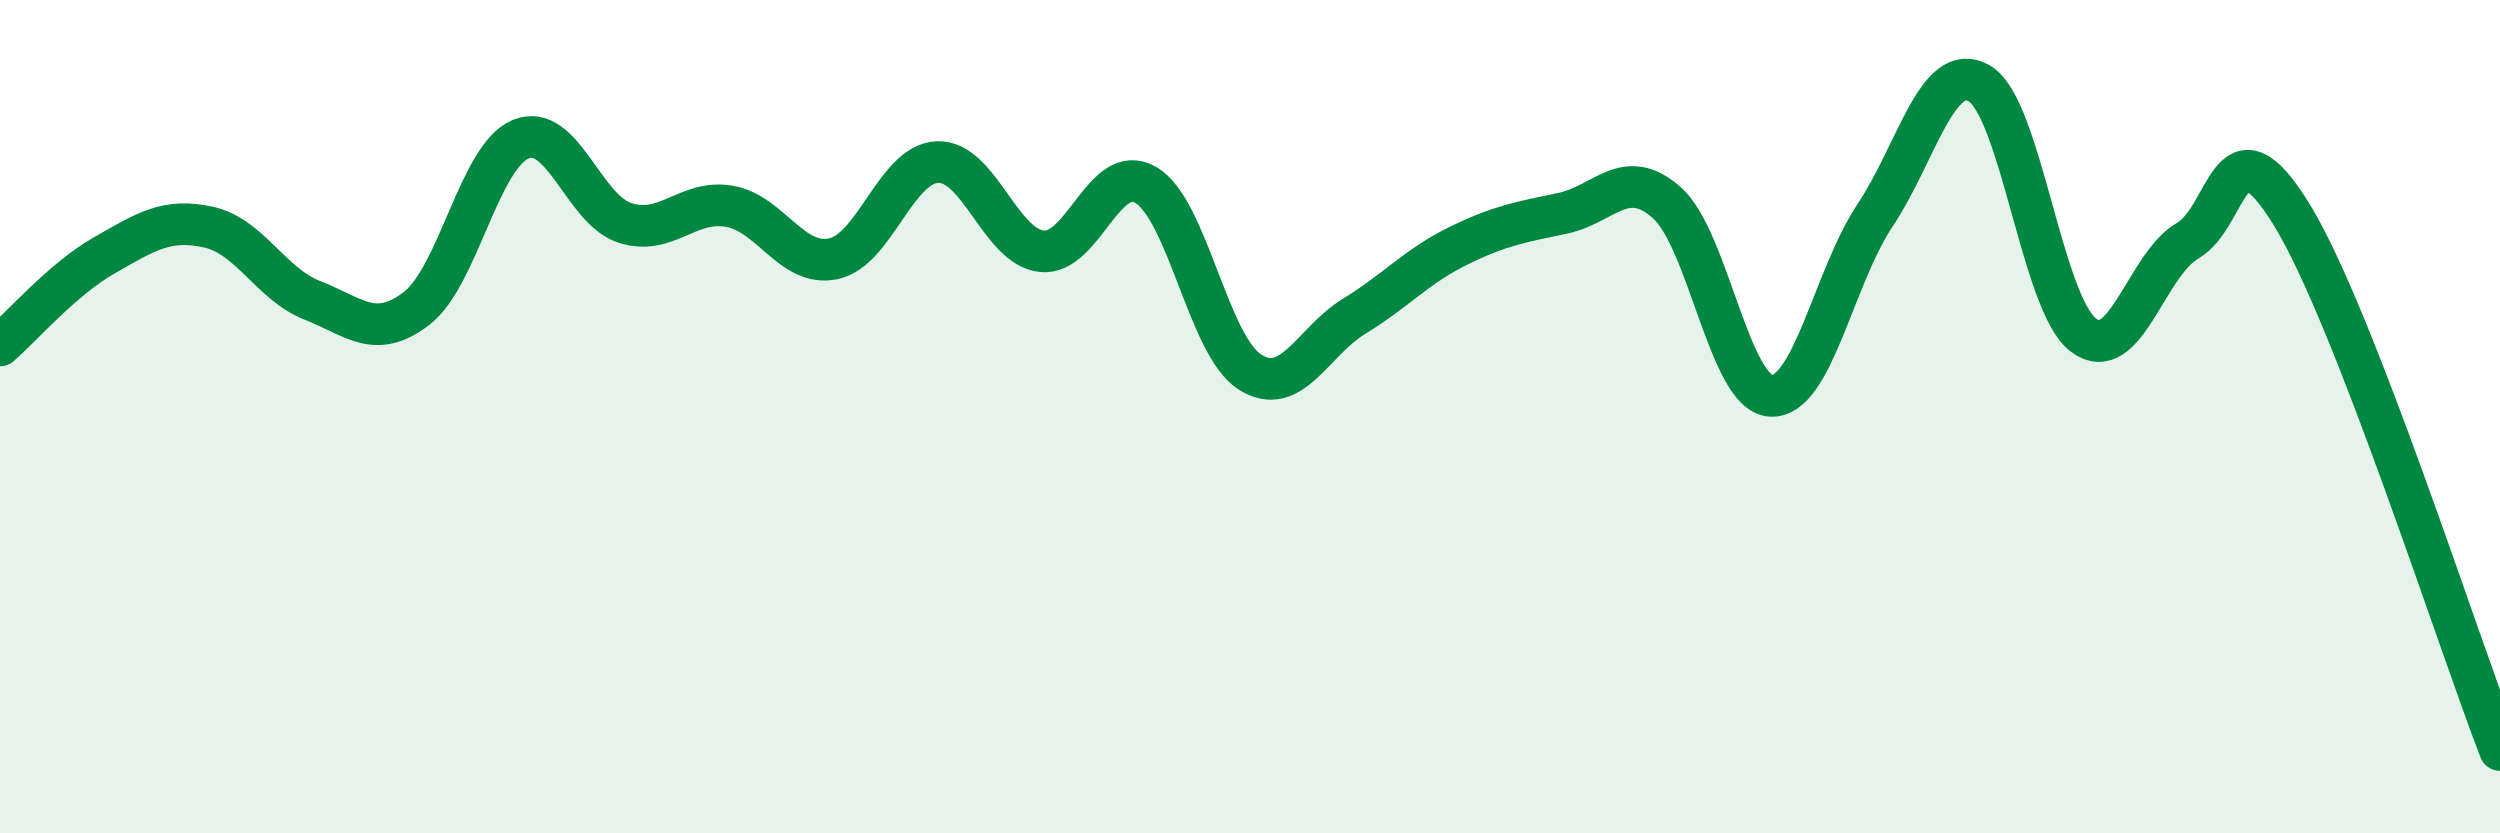 
    <svg width="60" height="20" viewBox="0 0 60 20" xmlns="http://www.w3.org/2000/svg">
      <path
        d="M 0,8.29 C 0.5,7.86 1.5,6.7 2.5,6.13 C 3.5,5.56 4,5.23 5,5.45 C 6,5.67 6.5,6.82 7.5,7.21 C 8.5,7.6 9,8.17 10,7.4 C 11,6.63 11.5,3.75 12.5,3.34 C 13.5,2.93 14,5.03 15,5.35 C 16,5.67 16.5,4.78 17.5,4.95 C 18.5,5.12 19,6.42 20,6.21 C 21,6 21.5,3.93 22.5,3.89 C 23.5,3.85 24,5.92 25,6.03 C 26,6.14 26.5,3.86 27.5,4.44 C 28.5,5.02 29,8.3 30,8.93 C 31,9.56 31.5,8.2 32.5,7.59 C 33.5,6.98 34,6.39 35,5.9 C 36,5.41 36.5,5.33 37.5,5.12 C 38.5,4.91 39,3.98 40,4.86 C 41,5.74 41.5,9.44 42.5,9.5 C 43.5,9.56 44,6.67 45,5.17 C 46,3.67 46.5,1.43 47.5,2 C 48.5,2.57 49,7.28 50,8.04 C 51,8.8 51.5,6.36 52.5,5.78 C 53.5,5.2 53.5,2.71 55,5.15 C 56.5,7.59 59,15.43 60,18L60 20L0 20Z"
        fill="#008740"
        opacity="0.1"
        stroke-linecap="round"
        stroke-linejoin="round"
      />
      <path
        d="M 0,8.29 C 0.5,7.86 1.5,6.7 2.5,6.13 C 3.5,5.56 4,5.23 5,5.45 C 6,5.67 6.5,6.82 7.5,7.21 C 8.5,7.6 9,8.17 10,7.4 C 11,6.63 11.5,3.75 12.5,3.34 C 13.5,2.93 14,5.03 15,5.35 C 16,5.67 16.5,4.78 17.5,4.95 C 18.5,5.12 19,6.42 20,6.21 C 21,6 21.5,3.93 22.5,3.89 C 23.5,3.85 24,5.92 25,6.03 C 26,6.14 26.5,3.86 27.5,4.44 C 28.5,5.02 29,8.3 30,8.93 C 31,9.56 31.5,8.2 32.5,7.59 C 33.5,6.98 34,6.39 35,5.9 C 36,5.41 36.5,5.33 37.5,5.12 C 38.5,4.91 39,3.98 40,4.86 C 41,5.74 41.5,9.44 42.5,9.5 C 43.5,9.56 44,6.67 45,5.17 C 46,3.67 46.5,1.43 47.5,2 C 48.5,2.57 49,7.28 50,8.04 C 51,8.8 51.5,6.36 52.5,5.78 C 53.5,5.2 53.5,2.71 55,5.15 C 56.5,7.59 59,15.43 60,18"
        stroke="#008740"
        stroke-width="1"
        fill="none"
        stroke-linecap="round"
        stroke-linejoin="round"
      />
    </svg>
  